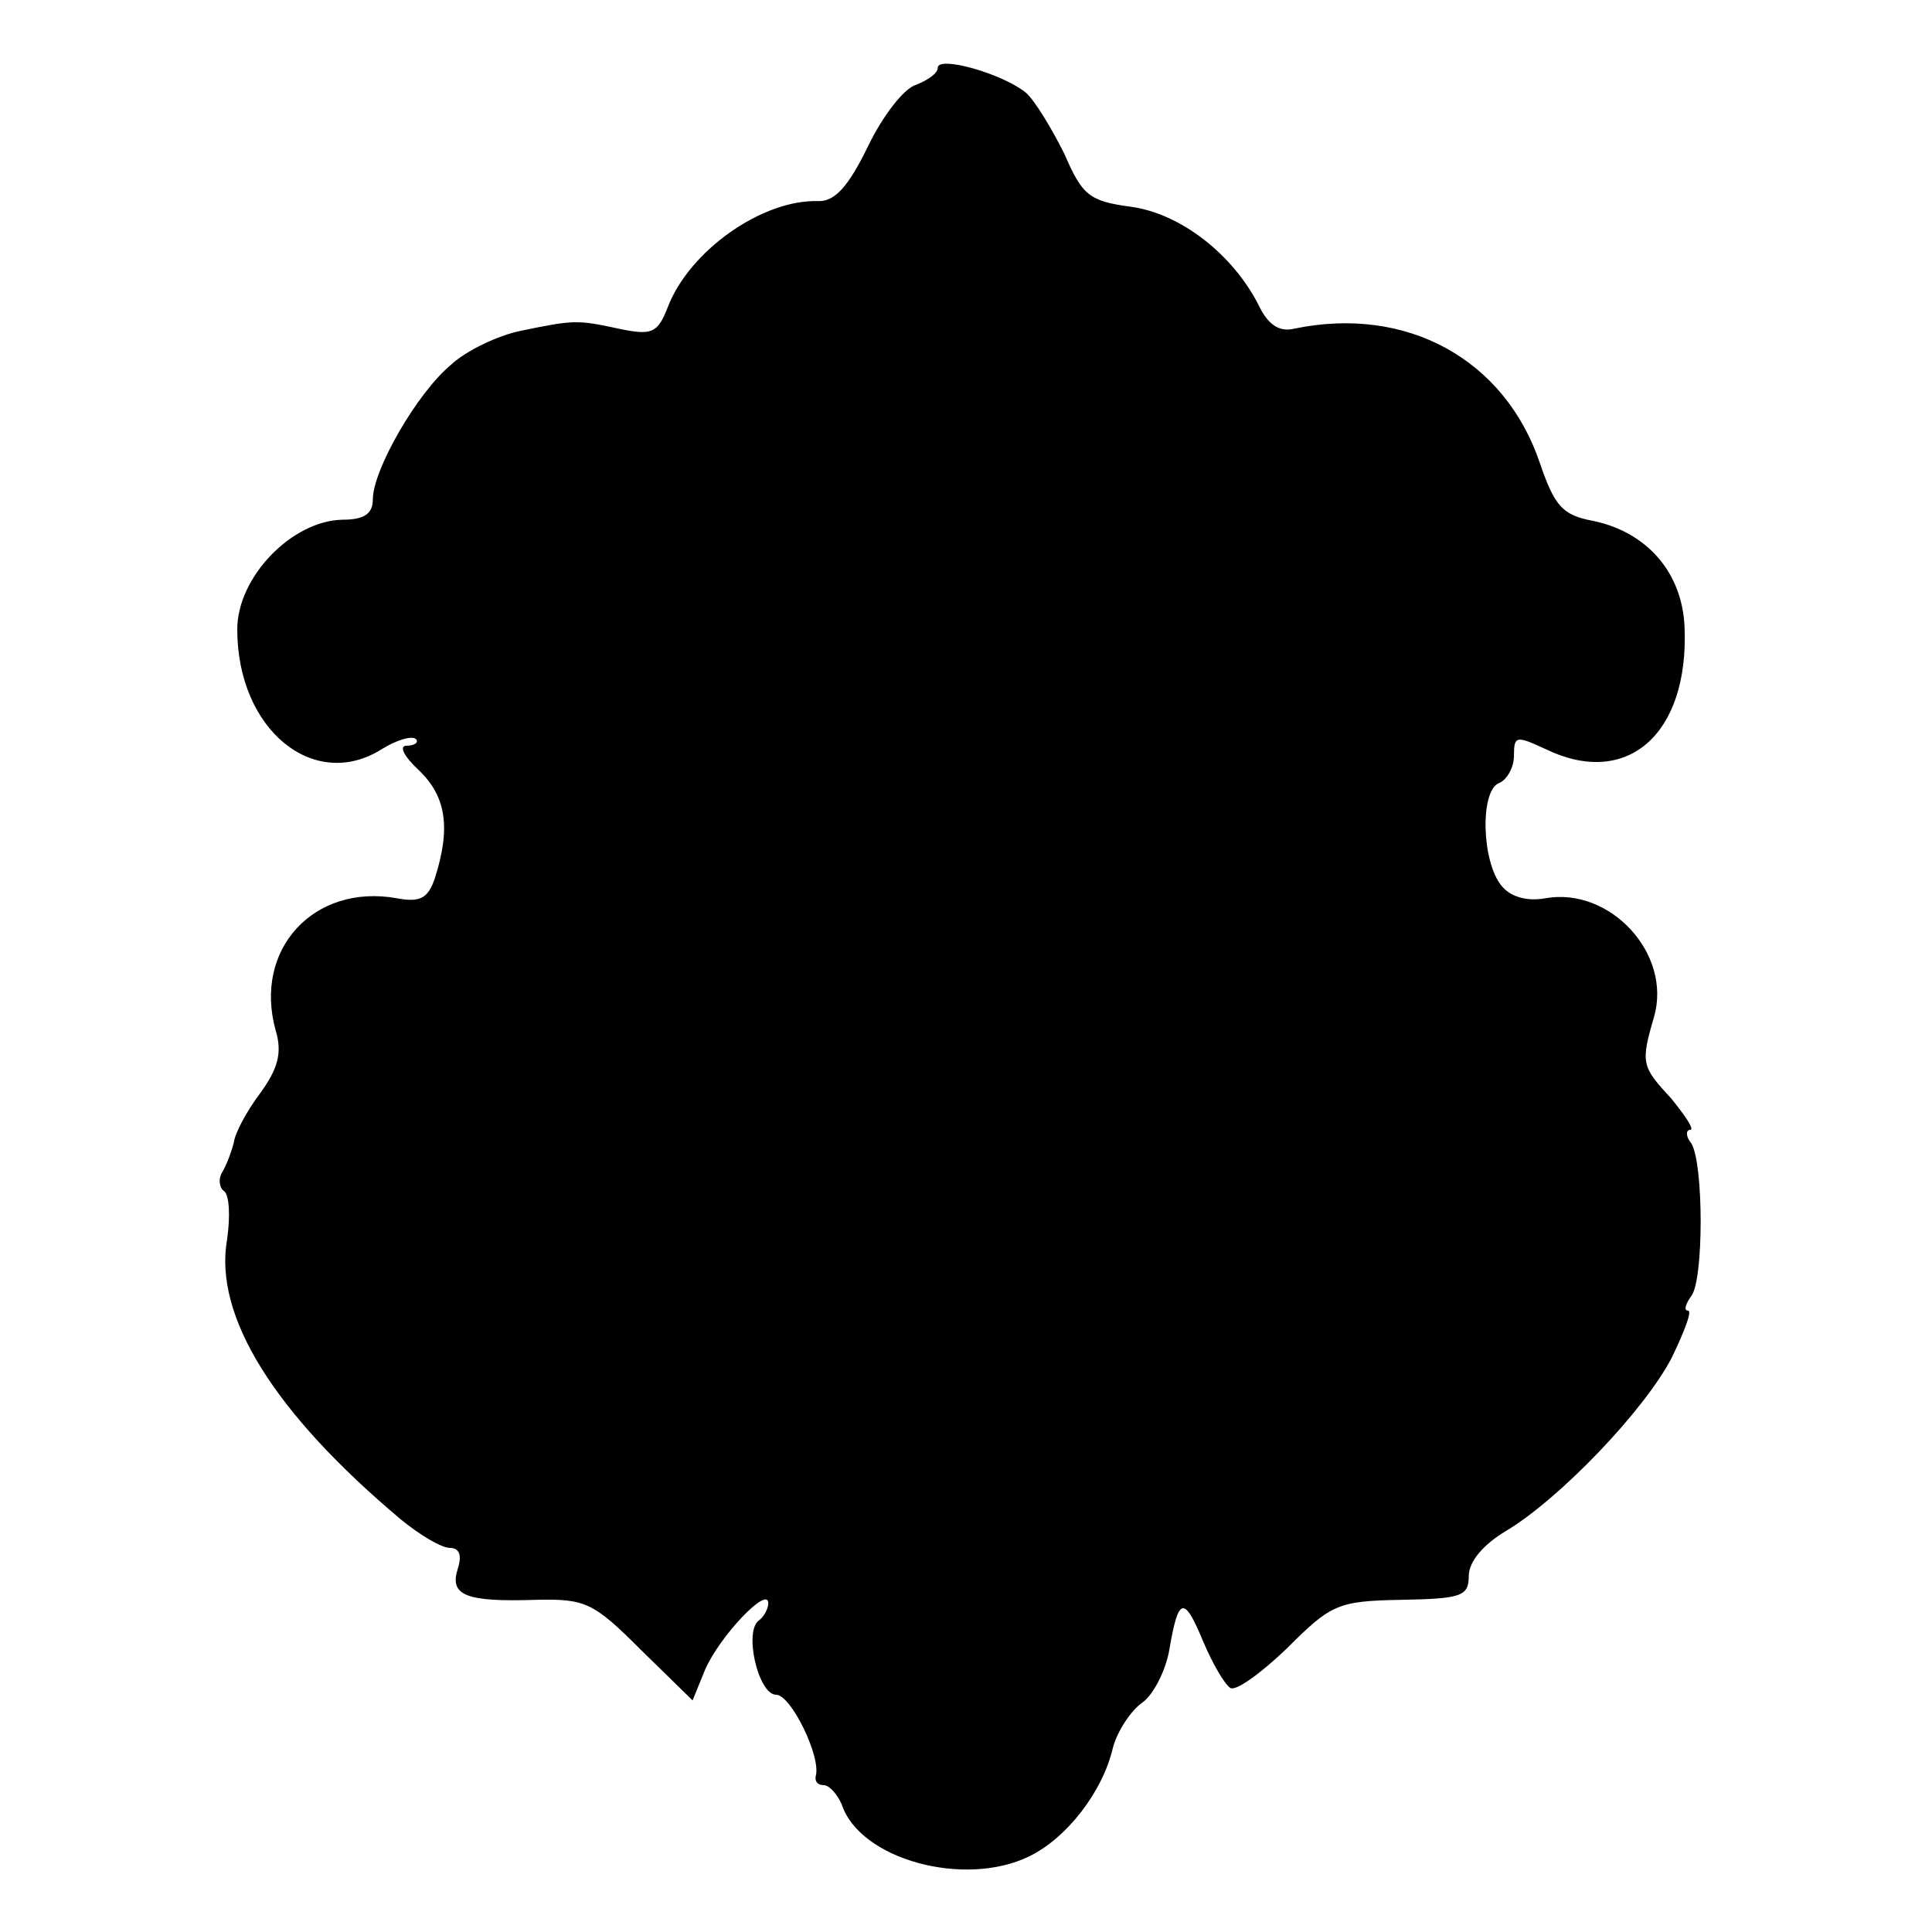 <?xml version="1.0" standalone="no"?>
<!DOCTYPE svg PUBLIC "-//W3C//DTD SVG 20010904//EN"
 "http://www.w3.org/TR/2001/REC-SVG-20010904/DTD/svg10.dtd">
<svg version="1.0" xmlns="http://www.w3.org/2000/svg"
 width="171pt" height="171pt" viewBox="0 0 171 171"
 preserveAspectRatio="xMidYMid meet">
<g transform="translate(0,171) scale(0.1,-0.1)"
fill="#000000" stroke="none">
<path d="M830 1650 c0 -5 -9 -11 -19 -15 -11 -3 -30 -28 -43 -55 -17 -35 -29
-48 -43 -48 -50 2 -115 -44 -134 -94 -9 -23 -14 -25 -43 -19 -37 8 -40 8 -88
-2 -19 -4 -47 -17 -61 -30 -30 -25 -69 -93 -69 -119 0 -13 -8 -18 -27 -18 -45
-1 -93 -51 -93 -97 0 -89 68 -144 128 -106 13 8 26 12 30 9 3 -3 -1 -6 -8 -6
-7 0 -3 -9 11 -22 24 -23 28 -51 14 -95 -6 -18 -13 -22 -34 -18 -73 13 -127
-45 -107 -117 6 -20 2 -34 -14 -56 -12 -16 -22 -35 -23 -43 -2 -8 -6 -19 -10
-26 -4 -6 -3 -14 1 -17 5 -3 6 -22 3 -43 -12 -68 42 -154 154 -248 17 -14 36
-25 43 -25 9 0 11 -7 7 -19 -7 -23 7 -29 69 -27 44 1 51 -2 93 -44 l46 -45 11
27 c13 30 56 75 56 59 0 -5 -4 -12 -8 -15 -14 -9 -1 -66 15 -66 13 0 40 -55
35 -72 -1 -5 2 -8 7 -8 5 0 12 -8 16 -17 16 -49 109 -74 166 -46 33 16 65 57
74 96 4 15 16 33 26 40 10 7 21 29 24 47 8 47 13 48 30 7 8 -19 19 -38 24 -41
5 -3 27 13 50 35 39 39 45 42 101 43 53 1 60 3 60 21 0 13 13 28 33 40 47 28
123 107 147 154 11 23 18 41 14 41 -4 0 -2 6 3 13 11 14 11 117 0 135 -5 6 -5
12 -1 12 4 0 -4 12 -17 28 -26 28 -27 31 -15 72 16 56 -39 115 -96 105 -16 -3
-31 1 -39 11 -18 22 -19 85 -2 91 7 3 13 14 13 24 0 18 2 18 28 6 72 -35 127
13 123 108 -2 48 -33 84 -81 94 -27 5 -34 13 -47 51 -31 92 -118 140 -218 119
-13 -3 -23 4 -31 21 -23 45 -69 81 -113 87 -37 5 -43 10 -59 47 -11 22 -26 47
-34 54 -21 17 -78 33 -78 22z"/>
</g>
</svg>
